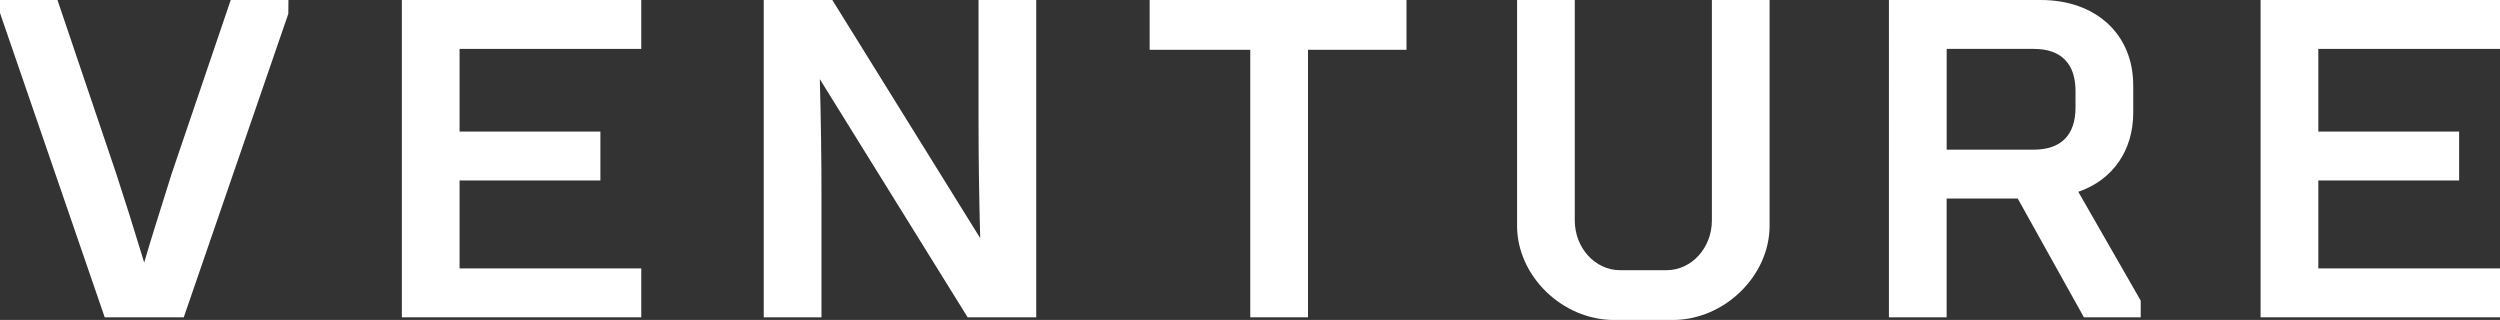 <svg id="Layer_1" data-name="Layer 1" xmlns="http://www.w3.org/2000/svg" width="1336" height="170.99" viewBox="0 0 1336 170.99">
  <rect x="0" y="0" width="1336" height="170.99" fill="#333333" stroke="none"/>
  <title>large-white-venture-logo</title>
  <g>
    <path d="M91.79,92.67c-1.43,4.6-2.88,9.19-4.33,13.81-3.44,10.9-7,22.15-10.4,33.83-5.73-18.78-10.36-33.56-15-47.67L31,.86,30.72,0H0V6.94L55.67,168.72l.29.85H98.2L154.08,7.35,154.14,0H123.3Z" fill="#fff"/>
    <path d="M522.93,63.09c0,22,.28,41.88.89,64.18L444.79,0H408.14V169.57H439V106.5c0-22.22-.28-42.11-.89-64.21l79,127.28h36.65V0H522.93Z" fill="#fff"/>
    <polygon points="614.37 26.61 668.14 26.61 668.14 169.57 698.99 169.57 698.99 26.61 751.63 26.61 751.63 0 614.37 0 614.37 26.61" fill="#fff"/>
    <path d="M914.83,117.82c0,14.65-10.86,26.57-24.22,26.57H865.77c-13.35,0-24.21-11.92-24.21-26.57V0H810.72V120.65c0,26.81,24.19,50.34,51.75,50.34h31.45c27.56,0,51.75-23.53,51.75-50.34V0H914.83Z" fill="#fff"/>
    <path d="M1140,60.25V45.63C1140,18.34,1120.13,0,1090.58,0h-81.14V169.57h30.84V106.11h38l35,62.81.36.65H1144v-8.91l-33.36-58.16C1129,96.19,1140,80.51,1140,60.25Zm-30.84-2.83c0,14.77-7.72,22.56-22.33,22.56h-46.53V26.13h46.53c14.61,0,22.33,7.8,22.33,22.56Z" fill="#fff"/>
    <polygon points="1336 26.13 1336 0 1208.06 0 1208.06 169.57 1336 169.57 1336 143.44 1238.91 143.44 1238.91 96.44 1314.16 96.44 1314.16 70.31 1238.91 70.31 1238.91 26.13 1336 26.13" fill="#fff"/>
    <polygon points="342.69 26.13 342.69 0 214.75 0 214.75 169.57 342.69 169.57 342.69 143.44 245.59 143.44 245.59 96.44 320.85 96.44 320.85 70.31 245.59 70.31 245.59 26.13 342.69 26.13" fill="#fff"/>
  </g>
</svg>
